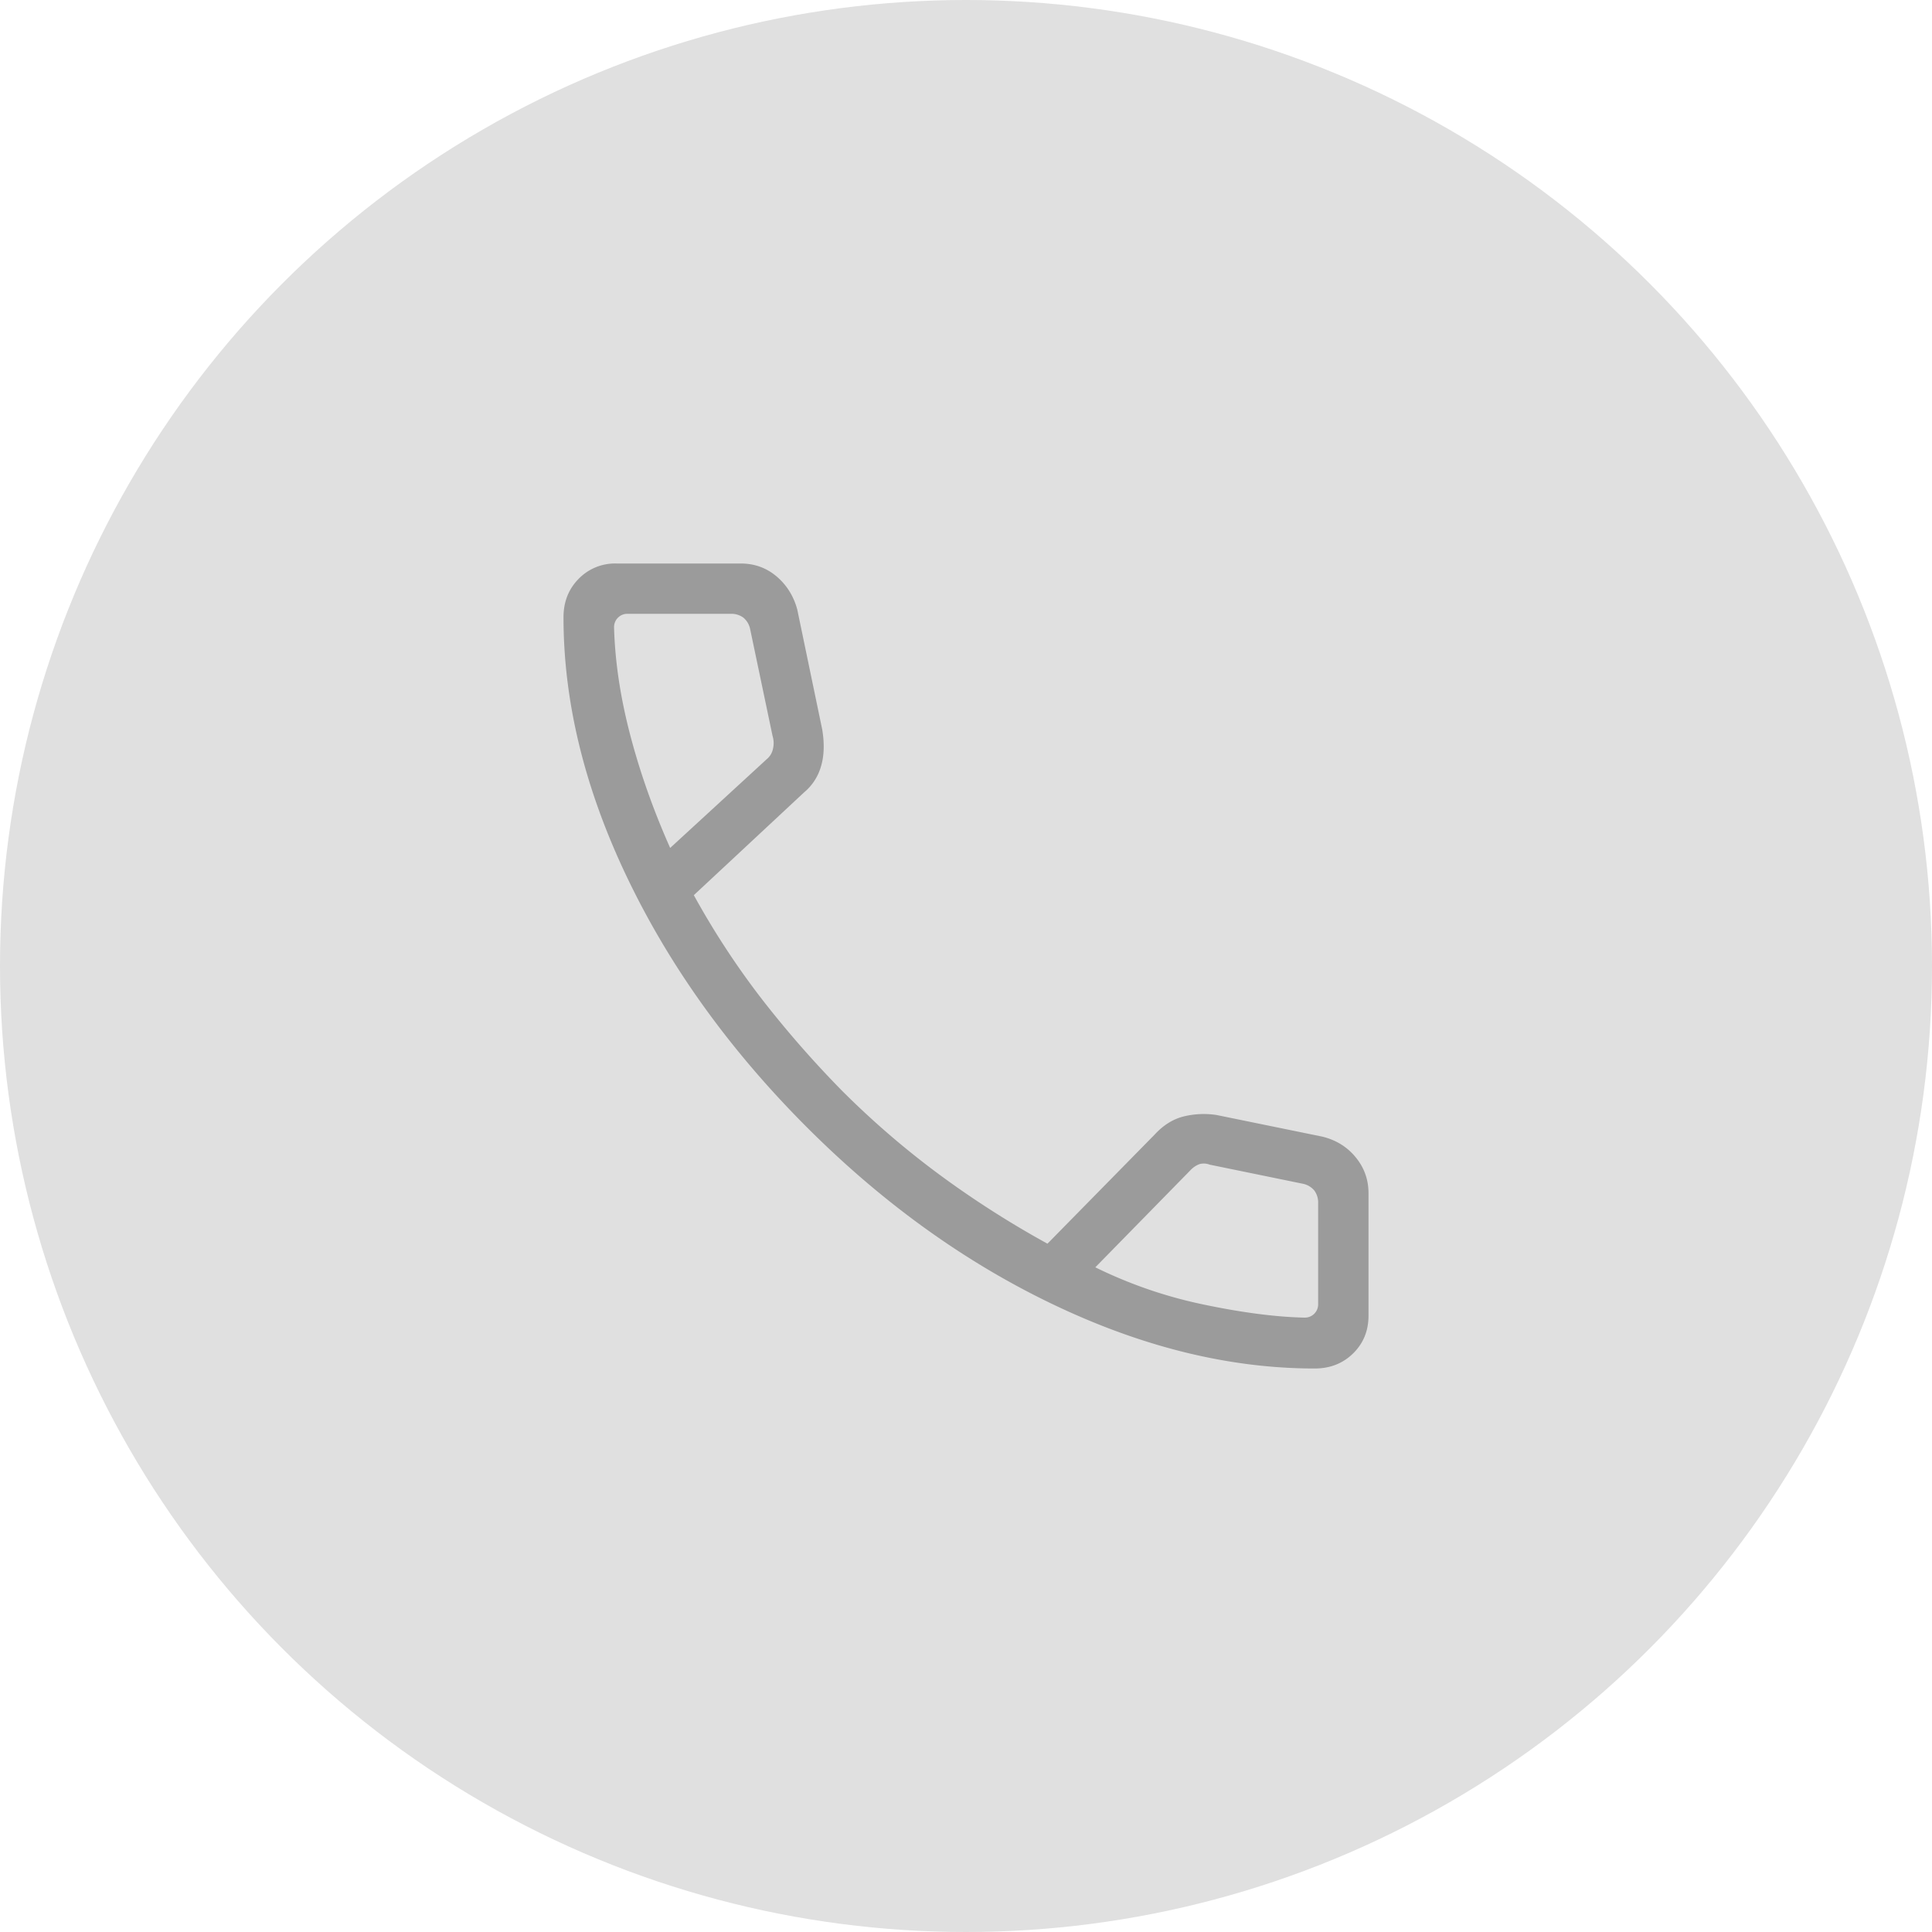 <svg width="48" height="48" xmlns="http://www.w3.org/2000/svg">
        <circle cx="24" cy="24" r="24" fill="#E0E0E0"/>
    <path d="M32.664 34q-3.162 0-6.481-1.583t-6.169-4.443q-2.848-2.861-4.431-6.169T14 15.336q0-.572.375-.954a1.26 1.26 0 0 1 .938-.382h3.09q.51 0 .89.32.38.323.515.824l.62 2.981q.087.525-.031.916a1.3 1.3 0 0 1-.416.642l-2.743 2.557a20 20 0 0 0 1.7 2.595 26 26 0 0 0 1.988 2.27 21.5 21.5 0 0 0 2.343 2.026 24 24 0 0 0 2.755 1.768l2.673-2.721q.306-.33.686-.434a2.1 2.1 0 0 1 .843-.042l2.63.538q.51.126.827.514.317.387.317.89v3.044q0 .562-.382.937t-.955.375M16.65 21.067l2.4-2.206a.45.45 0 0 0 .156-.265.6.6 0 0 0-.012-.312l-.556-2.65a.5.5 0 0 0-.168-.288.5.5 0 0 0-.312-.096h-2.565a.33.33 0 0 0-.24.096.33.33 0 0 0-.097.24q.036 1.282.402 2.676.365 1.395.992 2.805m10.563 10.419a11.3 11.3 0 0 0 2.7.927q1.435.3 2.5.323a.33.33 0 0 0 .24-.097.33.33 0 0 0 .096-.24v-2.51a.5.5 0 0 0-.096-.312.5.5 0 0 0-.289-.168l-2.312-.474a.4.4 0 0 0-.253-.012.6.6 0 0 0-.228.156z"
          fill="#9B9B9B"/>
</svg>